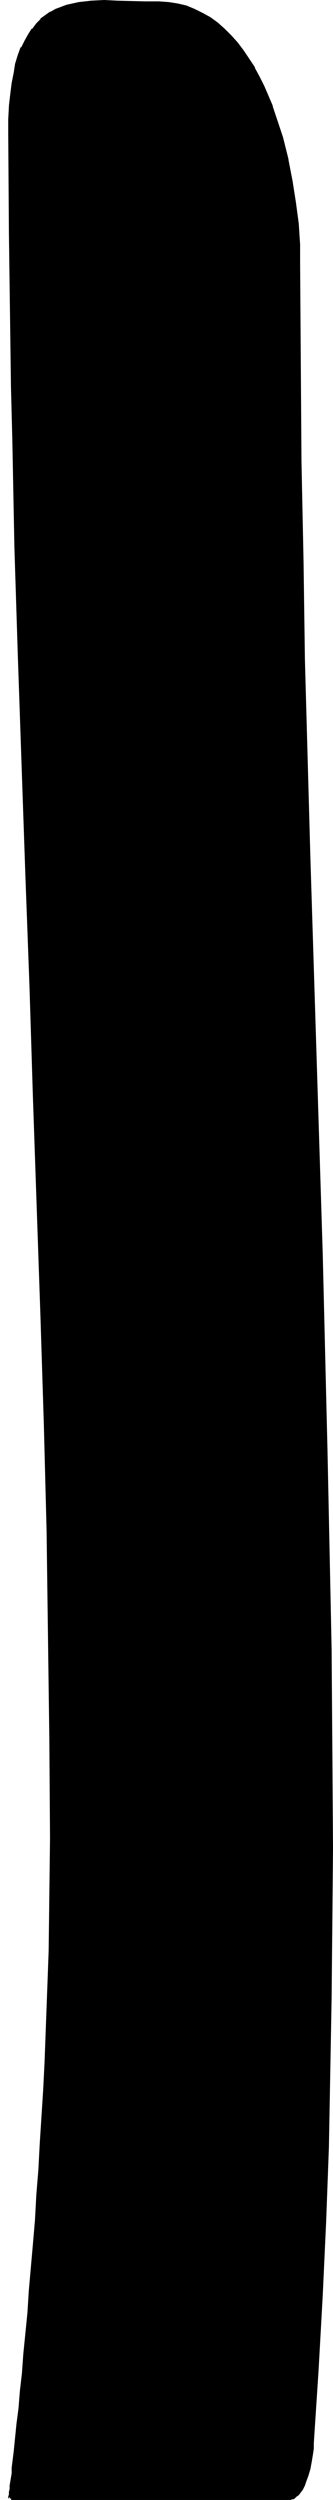 <?xml version="1.0" encoding="UTF-8" standalone="no"?>
<svg
   version="1.0"
   width="20.791mm"
   height="155.882mm"
   id="svg2"
   sodipodi:docname="#05.wmf"
   xmlns:inkscape="http://www.inkscape.org/namespaces/inkscape"
   xmlns:sodipodi="http://sodipodi.sourceforge.net/DTD/sodipodi-0.dtd"
   xmlns="http://www.w3.org/2000/svg"
   xmlns:svg="http://www.w3.org/2000/svg">
  <sodipodi:namedview
     id="namedview2"
     pagecolor="#ffffff"
     bordercolor="#000000"
     borderopacity="0.25"
     inkscape:showpageshadow="2"
     inkscape:pageopacity="0.0"
     inkscape:pagecheckerboard="0"
     inkscape:deskcolor="#d1d1d1"
     inkscape:document-units="mm" />
  <defs
     id="defs1">
    <pattern
       id="WMFhbasepattern"
       patternUnits="userSpaceOnUse"
       width="6"
       height="6"
       x="0"
       y="0" />
  </defs>
  <path
     style="fill:#000000;fill-opacity:1;fill-rule:evenodd;stroke:none"
     d="M 68.233,588.838 H 68.071 71.628 30.883 0 0.162 2.264 l 0.162,-0.485 v -0.485 l 0.162,-0.485 v -0.808 l 0.162,-0.808 v -0.808 l 0.162,-0.97 0.162,-1.131 0.162,-1.131 v -1.293 l 0.162,-1.293 0.162,-1.454 0.162,-1.454 0.162,-1.616 0.485,-3.393 0.323,-3.717 0.323,-4.04 0.485,-4.201 0.485,-4.525 0.323,-4.686 0.485,-5.009 0.485,-5.171 0.323,-5.332 0.485,-5.656 0.485,-5.656 0.323,-5.979 0.485,-5.979 0.323,-6.14 0.485,-6.14 0.323,-6.464 0.323,-6.464 0.485,-13.089 0.485,-13.25 0.323,-13.25 V 433.226 421.591 409.795 L 11.965,397.676 11.803,385.556 11.48,373.275 11.318,360.833 10.995,348.39 10.671,335.786 10.348,323.021 9.863,310.093 9.055,284.4 8.246,258.384 7.276,232.368 6.306,206.19 5.497,180.336 4.527,154.481 4.204,141.715 3.881,128.95 3.557,116.346 3.234,103.742 2.91,91.299 2.749,79.018 2.587,66.899 2.425,54.941 V 42.983 L 2.264,31.349 2.425,28.117 2.587,25.047 2.749,22.3 3.072,19.714 3.557,17.29 4.042,15.19 4.689,13.089 5.336,11.311 6.144,9.695 6.953,8.241 7.761,6.948 8.731,5.817 9.863,4.686 10.995,3.878 12.127,3.07 13.258,2.424 14.552,1.939 15.846,1.454 l 1.294,-0.323 1.455,-0.323 2.91,-0.323 h 3.072 3.072 3.234 l 3.234,0.162 h 3.395 l 2.264,0.162 1.94,0.323 2.102,0.485 1.94,0.808 1.94,0.97 1.779,0.97 1.779,1.293 1.617,1.454 1.455,1.454 1.455,1.778 1.455,1.778 1.294,1.939 1.294,1.939 1.132,2.262 1.132,2.262 0.97,2.262 0.97,2.262 0.808,2.424 0.808,2.585 0.808,2.424 1.294,5.171 0.97,5.171 0.808,5.009 0.485,5.009 0.323,2.424 v 2.262 l 0.162,2.262 v 2.262 l 0.162,23.431 0.162,23.269 0.323,23.431 0.485,23.269 1.294,46.7 1.455,46.7 1.294,46.538 1.294,46.7 0.485,23.269 0.323,23.431 0.323,23.269 v 23.431 17.613 l -0.162,17.613 -0.323,17.775 -0.485,17.613 -0.485,17.452 -0.808,17.452 -0.97,17.452 -1.132,17.29 -0.162,1.131 v 1.131 l -0.323,2.101 -0.485,1.778 -0.323,1.454 -0.485,1.293 -0.323,0.97 -0.485,0.97 -0.485,0.646 -0.485,0.485 -0.485,0.485 -0.323,0.323 -0.323,0.162 h -0.323 l -0.162,0.162 z"
     id="path1" />
  <path
     style="fill:#000000;fill-opacity:1;fill-rule:evenodd;stroke:none"
     d="m 68.071,588.515 v 0.646 h 3.557 v -0.646 H 0 v 0.646 h 2.587 l 0.162,-0.646 v -0.485 l 0.162,-0.646 0.162,-0.646 v -0.162 -0.808 0.162 l 0.162,-0.97 v -0.97 l 0.162,-1.131 0.162,-1.131 0.162,-1.293 0.162,-1.293 0.162,-1.454 0.162,-1.454 0.162,-1.616 0.323,-3.393 0.323,-3.717 0.485,-3.878 0.323,-4.363 0.485,-4.363 0.485,-4.848 0.323,-5.009 0.485,-5.171 0.485,-5.332 0.485,-5.494 0.323,-5.817 v 0 l 0.485,-5.979 v 0.162 l 0.323,-5.979 v -0.162 l 0.485,-6.14 0.647,-12.604 0.323,-6.464 0.647,-13.089 0.323,-13.25 0.323,-13.25 0.162,-13.25 L 12.45,409.795 12.127,385.556 11.965,373.275 11.642,360.833 10.995,335.786 10.348,310.093 8.57,258.384 7.599,232.368 6.629,206.19 5.012,154.481 4.204,128.95 3.557,103.742 3.234,91.299 3.072,79.018 2.749,54.941 V 31.349 28.117 l 0.162,-3.07 v 0 L 3.072,22.3 3.395,19.714 3.881,17.29 v 0 l 0.485,-2.101 0.647,-1.939 0.647,-1.778 v 0 L 6.468,9.857 7.276,8.403 v 0 L 8.084,7.11 v 0 L 9.055,5.979 v 0 L 10.025,5.009 v 0 L 11.157,4.201 12.288,3.393 v 0 L 13.42,2.747 14.714,2.262 v 0 L 16.007,1.939 17.301,1.454 v 0 l 1.294,-0.162 2.91,-0.323 v 0 l 3.072,-0.162 h 3.072 l 6.468,0.162 3.395,0.162 H 39.775 39.614 L 41.716,1.454 v 0 l 2.102,0.646 h -0.162 l 1.94,0.646 v 0 l 1.94,0.97 v 0 l 1.779,0.97 1.617,1.293 v 0 l 1.617,1.454 1.617,1.454 1.455,1.616 h -0.162 l 1.455,1.778 1.294,1.939 1.294,2.101 v -0.162 l 1.132,2.262 1.132,2.262 0.97,2.262 0.97,2.262 v 0 l 0.808,2.424 0.808,2.585 0.647,2.424 1.294,5.171 V 37.651 l 1.132,5.171 0.808,5.009 0.485,5.009 0.162,2.424 v 0 l 0.162,2.262 0.162,2.262 v 2.262 23.431 l 0.323,23.269 0.323,23.431 0.485,23.269 1.132,46.7 1.455,46.7 1.455,46.538 1.294,46.7 0.485,23.269 0.323,23.431 0.162,23.269 0.162,23.431 v 17.613 l -0.162,17.613 -0.323,17.775 -0.485,17.613 -0.647,17.452 -0.647,17.452 -0.97,17.452 -1.132,17.29 v 0 l -0.162,1.131 -0.162,1.131 -0.323,1.939 -0.323,1.778 v 0 l -0.323,1.454 v 0 l -0.485,1.293 v 0 l -0.323,0.97 -0.485,0.97 v -0.162 l -0.485,0.808 v -0.162 l -0.485,0.485 -0.323,0.485 -0.485,0.323 h 0.162 l -0.323,0.162 h -0.323 l -0.162,0.162 h 0.162 -0.485 v 0.646 h 0.485 l 0.323,-0.162 h 0.323 l 0.323,-0.162 0.485,-0.485 0.485,-0.323 0.485,-0.646 0.485,-0.646 v 0 l 0.485,-0.97 0.323,-0.97 v 0 l 0.485,-1.293 v 0 l 0.485,-1.616 v 0 l 0.323,-1.778 0.323,-1.939 0.162,-1.131 v -1.293 0 l 1.132,-17.29 0.97,-17.452 0.808,-17.452 0.647,-17.452 0.323,-17.613 0.323,-17.775 0.162,-17.613 0.162,-17.613 -0.162,-23.431 -0.162,-23.269 -0.485,-23.431 -0.485,-23.269 -1.132,-46.7 -1.455,-46.538 -1.455,-46.7 L 71.952,155.451 71.628,132.182 71.143,108.751 70.981,85.482 70.82,62.051 V 59.789 57.526 L 70.658,55.264 V 55.103 L 70.496,52.679 69.85,47.831 69.041,42.66 68.071,37.651 V 37.489 L 66.778,32.318 65.969,29.894 65.161,27.47 64.352,25.047 V 24.885 L 63.382,22.623 62.412,20.36 61.28,18.098 60.148,15.998 v -0.162 l -1.294,-1.939 -1.294,-1.939 -1.455,-1.939 v 0 l -1.455,-1.616 -1.617,-1.616 -1.617,-1.454 v 0 L 49.638,4.04 47.86,3.07 v 0 L 45.92,2.101 v 0 L 43.979,1.293 v 0 L 41.877,0.808 v 0 L 39.775,0.485 v 0 L 37.512,0.323 H 34.116 L 27.649,0.162 24.577,0 21.505,0.162 v 0 l -2.91,0.323 -1.455,0.323 v 0 l -1.455,0.323 -1.294,0.485 v 0 L 13.097,2.101 11.965,2.747 H 11.803 L 10.671,3.555 9.54,4.363 V 4.525 L 8.57,5.494 v 0 L 7.599,6.787 H 7.438 l -0.808,1.293 v 0 L 5.821,9.534 5.012,11.15 H 4.851 l -0.647,1.778 -0.647,2.101 -0.323,2.101 v 0 l -0.485,2.424 -0.323,2.585 -0.323,2.747 v 0.162 l -0.162,3.07 v 3.232 l 0.162,23.592 0.323,24.077 0.162,12.281 0.323,12.443 0.485,25.208 0.808,25.531 1.779,51.709 0.97,26.178 0.808,26.016 1.779,51.709 0.808,25.693 0.647,25.047 0.162,12.443 0.162,12.281 0.323,24.239 0.162,23.431 -0.162,13.25 -0.162,13.25 -0.485,13.25 -0.485,13.089 -0.323,6.464 -0.808,12.604 -0.323,6.14 v 0 l -0.485,5.979 v 0 l -0.323,5.979 v 0 l -0.485,5.656 -0.485,5.494 -0.485,5.494 -0.323,5.171 -0.485,4.848 -0.485,4.848 -0.323,4.525 -0.485,4.201 -0.323,4.04 -0.485,3.717 -0.323,3.232 -0.162,1.616 -0.162,1.616 -0.162,1.293 -0.162,1.293 -0.162,1.293 v 1.293 l -0.162,0.97 -0.162,0.97 -0.162,0.97 v 0 0.808 0 l -0.162,0.646 v 0.646 l -0.162,0.485 v 0.485 l 0.323,-0.323 H 0 v 0.646 h 71.628 v -0.646 h -3.557 v 0.646 z"
     id="path2" />
</svg>
